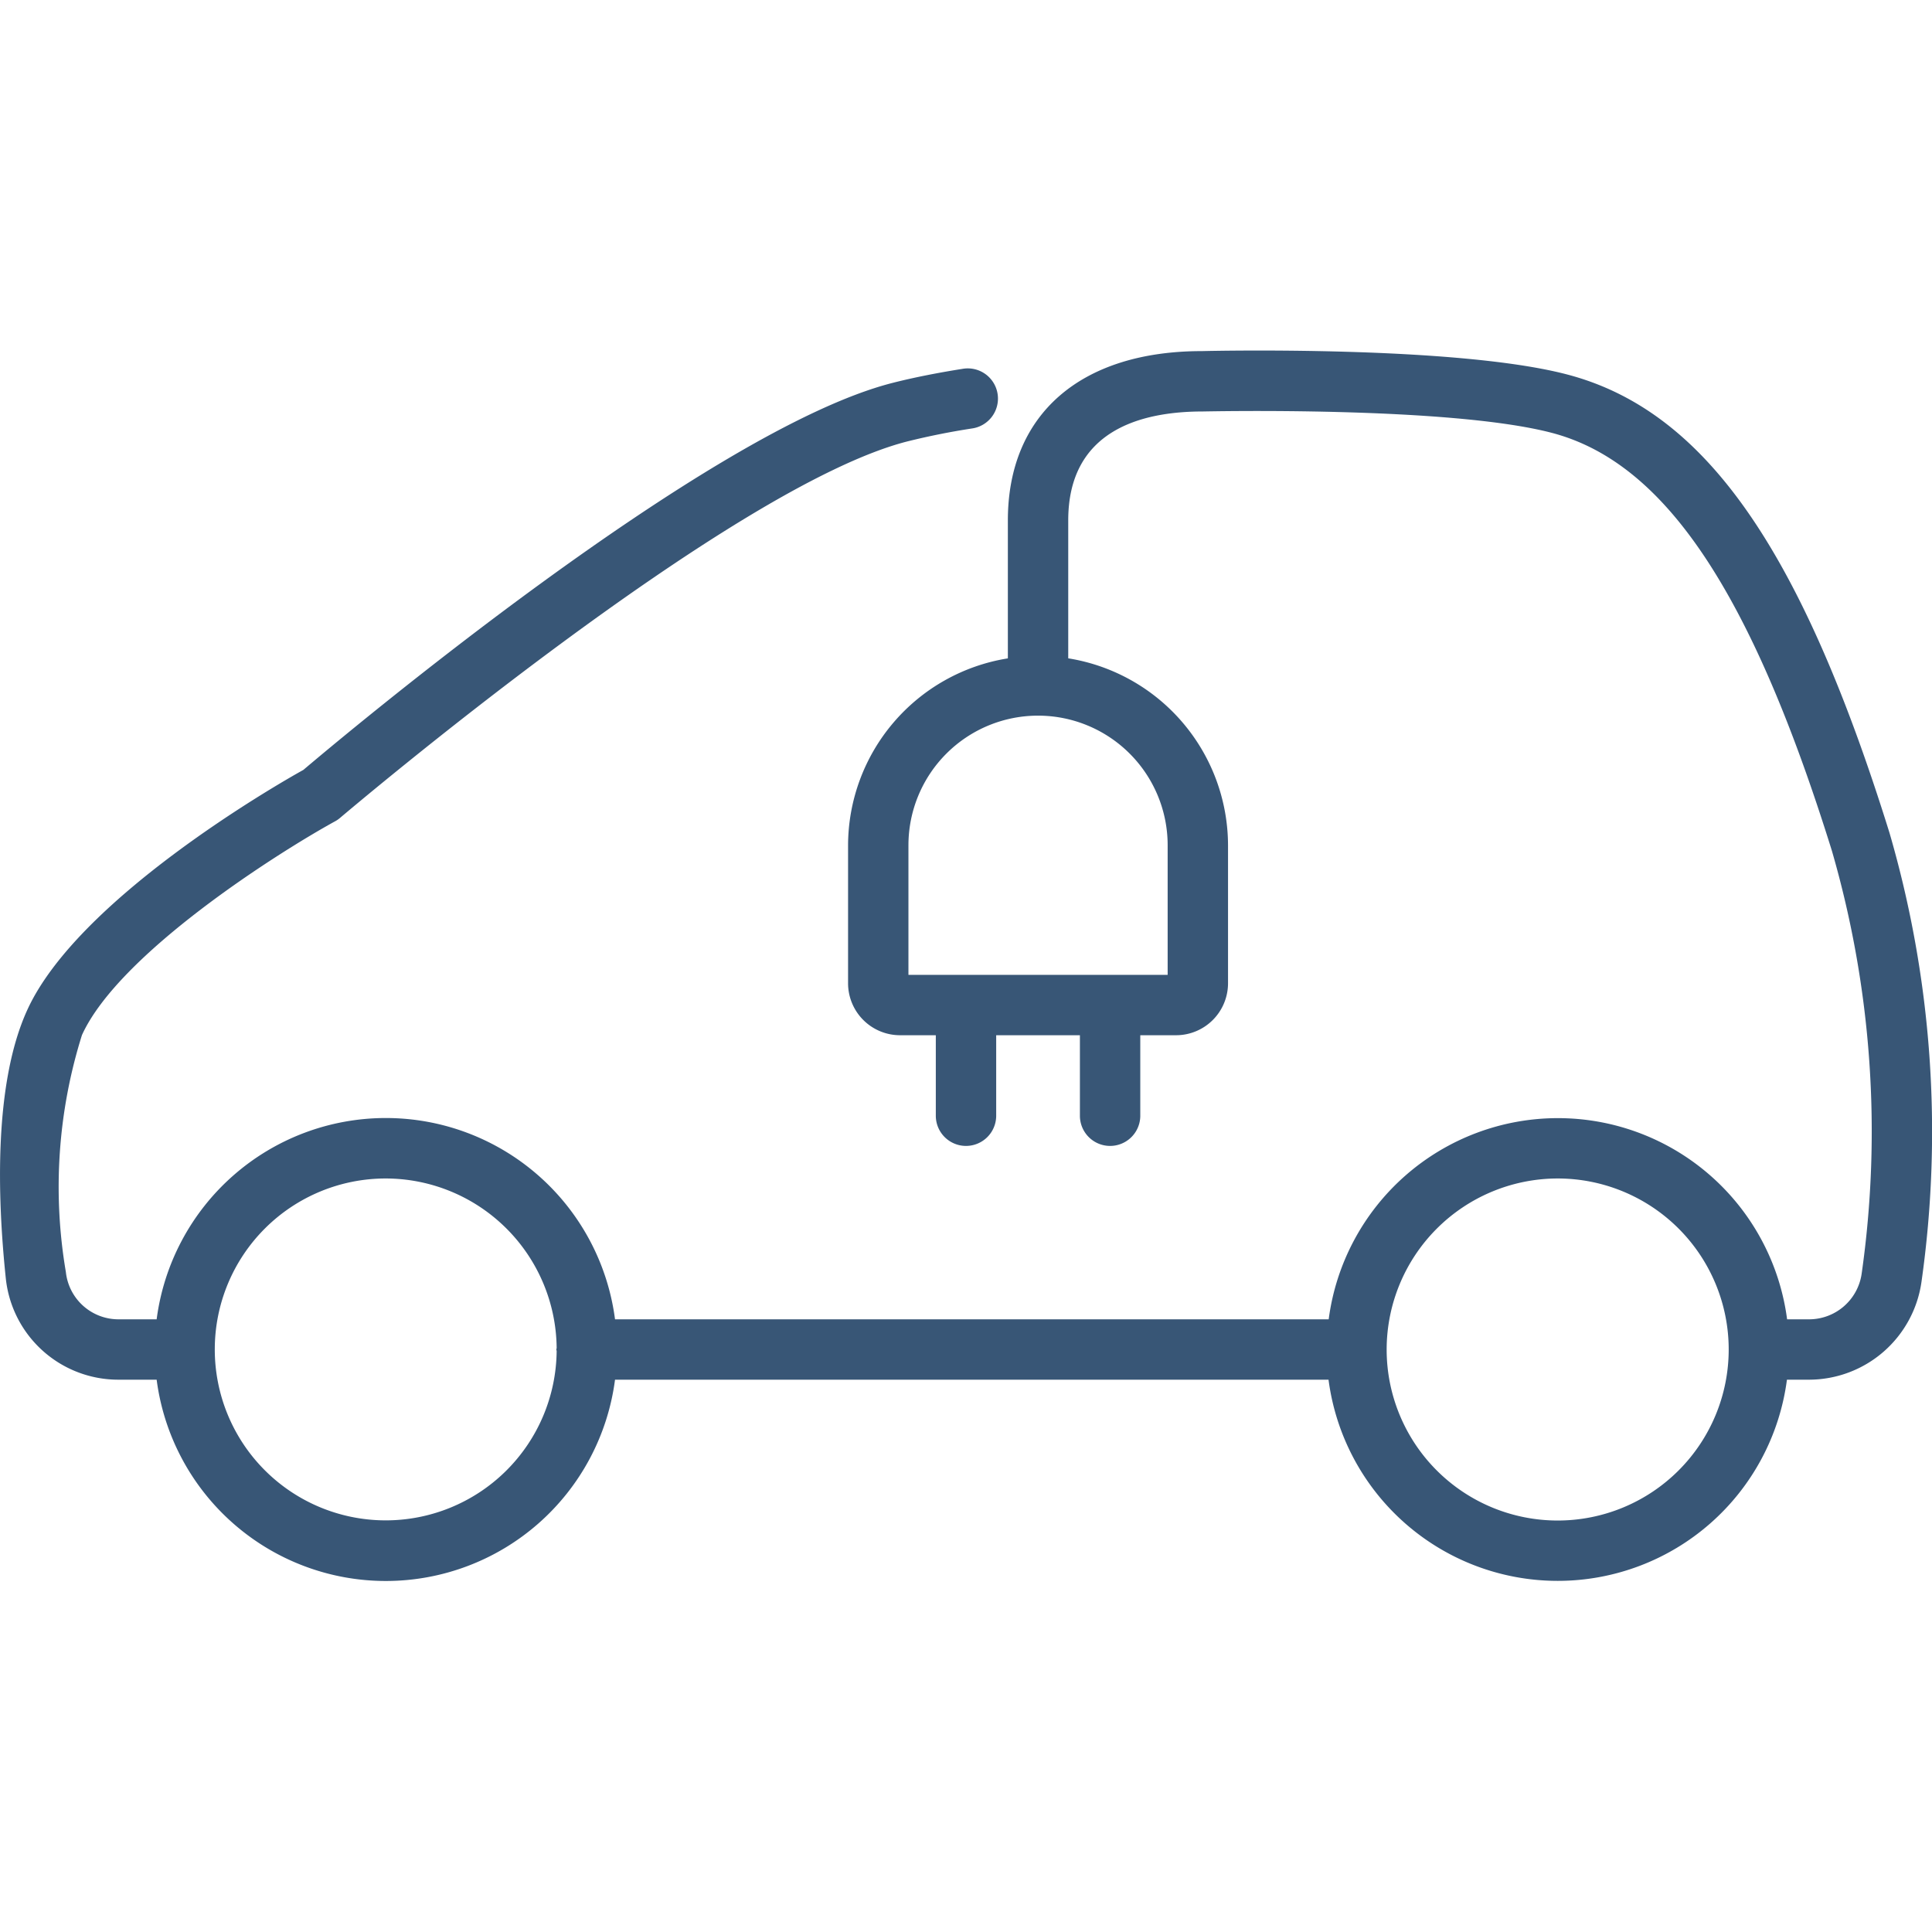 <svg xmlns="http://www.w3.org/2000/svg" version="1.1" xmlns:xlink="http://www.w3.org/1999/xlink" xmlns:svgjs="http://svgjs.com/svgjs" width="512" height="512" x="0" y="0" viewBox="0 0 48 48" style="enable-background:new 0 0 512 512" xml:space="preserve" class=""><g><path d="M2.948 34.278h.944a5.742 5.742 0 0 0 11.388 0h17.727a5.743 5.743 0 0 0 11.389 0h.549a2.826 2.826 0 0 0 2.793-2.426 26.57 26.57 0 0 0-.794-11.16c-2.207-7.085-4.6-10.49-8-11.386-2.754-.726-8.84-.589-9.079-.583-3.021 0-4.825 1.572-4.825 4.206v3.428A4.715 4.715 0 0 0 21.07 21v3.43a1.292 1.292 0 0 0 1.291 1.29h.889v2a.75.75 0 0 0 1.5 0v-2h2.08v2a.75.75 0 0 0 1.5 0v-2h.889a1.292 1.292 0 0 0 1.291-1.29V21a4.715 4.715 0 0 0-3.97-4.644v-3.427c0-2.237 1.809-2.706 3.343-2.706.064 0 6.132-.138 8.679.533 2.8.738 4.944 3.94 6.951 10.382a25.058 25.058 0 0 1 .739 10.509 1.32 1.32 0 0 1-1.307 1.131H44.4a5.743 5.743 0 0 0-11.389 0H15.28a5.742 5.742 0 0 0-11.388 0h-.944A1.314 1.314 0 0 1 1.636 31.6a12.588 12.588 0 0 1 .4-5.884c.921-2.026 4.852-4.521 6.289-5.311a.674.674 0 0 0 .126-.087c.1-.082 9.691-8.238 14.1-9.353a17.946 17.946 0 0 1 1.592-.319.75.75 0 1 0-.235-1.481c-.629.1-1.21.215-1.725.346-4.605 1.165-13.75 8.858-14.646 9.617C6.866 19.5 1.926 22.34.674 25.1c-.825 1.815-.743 4.623-.53 6.659a2.81 2.81 0 0 0 2.804 2.519zM29.01 21v3.22h-6.44V21a3.22 3.22 0 0 1 6.44 0zm9.69 8.279a4.249 4.249 0 1 1-4.249 4.249 4.254 4.254 0 0 1 4.249-4.249zm-29.115 0a4.252 4.252 0 0 1 4.245 4.21c0 .014-.008.025-.008.039s.007.025.008.038a4.247 4.247 0 1 1-4.245-4.287z" fill="#385676" data-original="#000000"></path></g></svg>